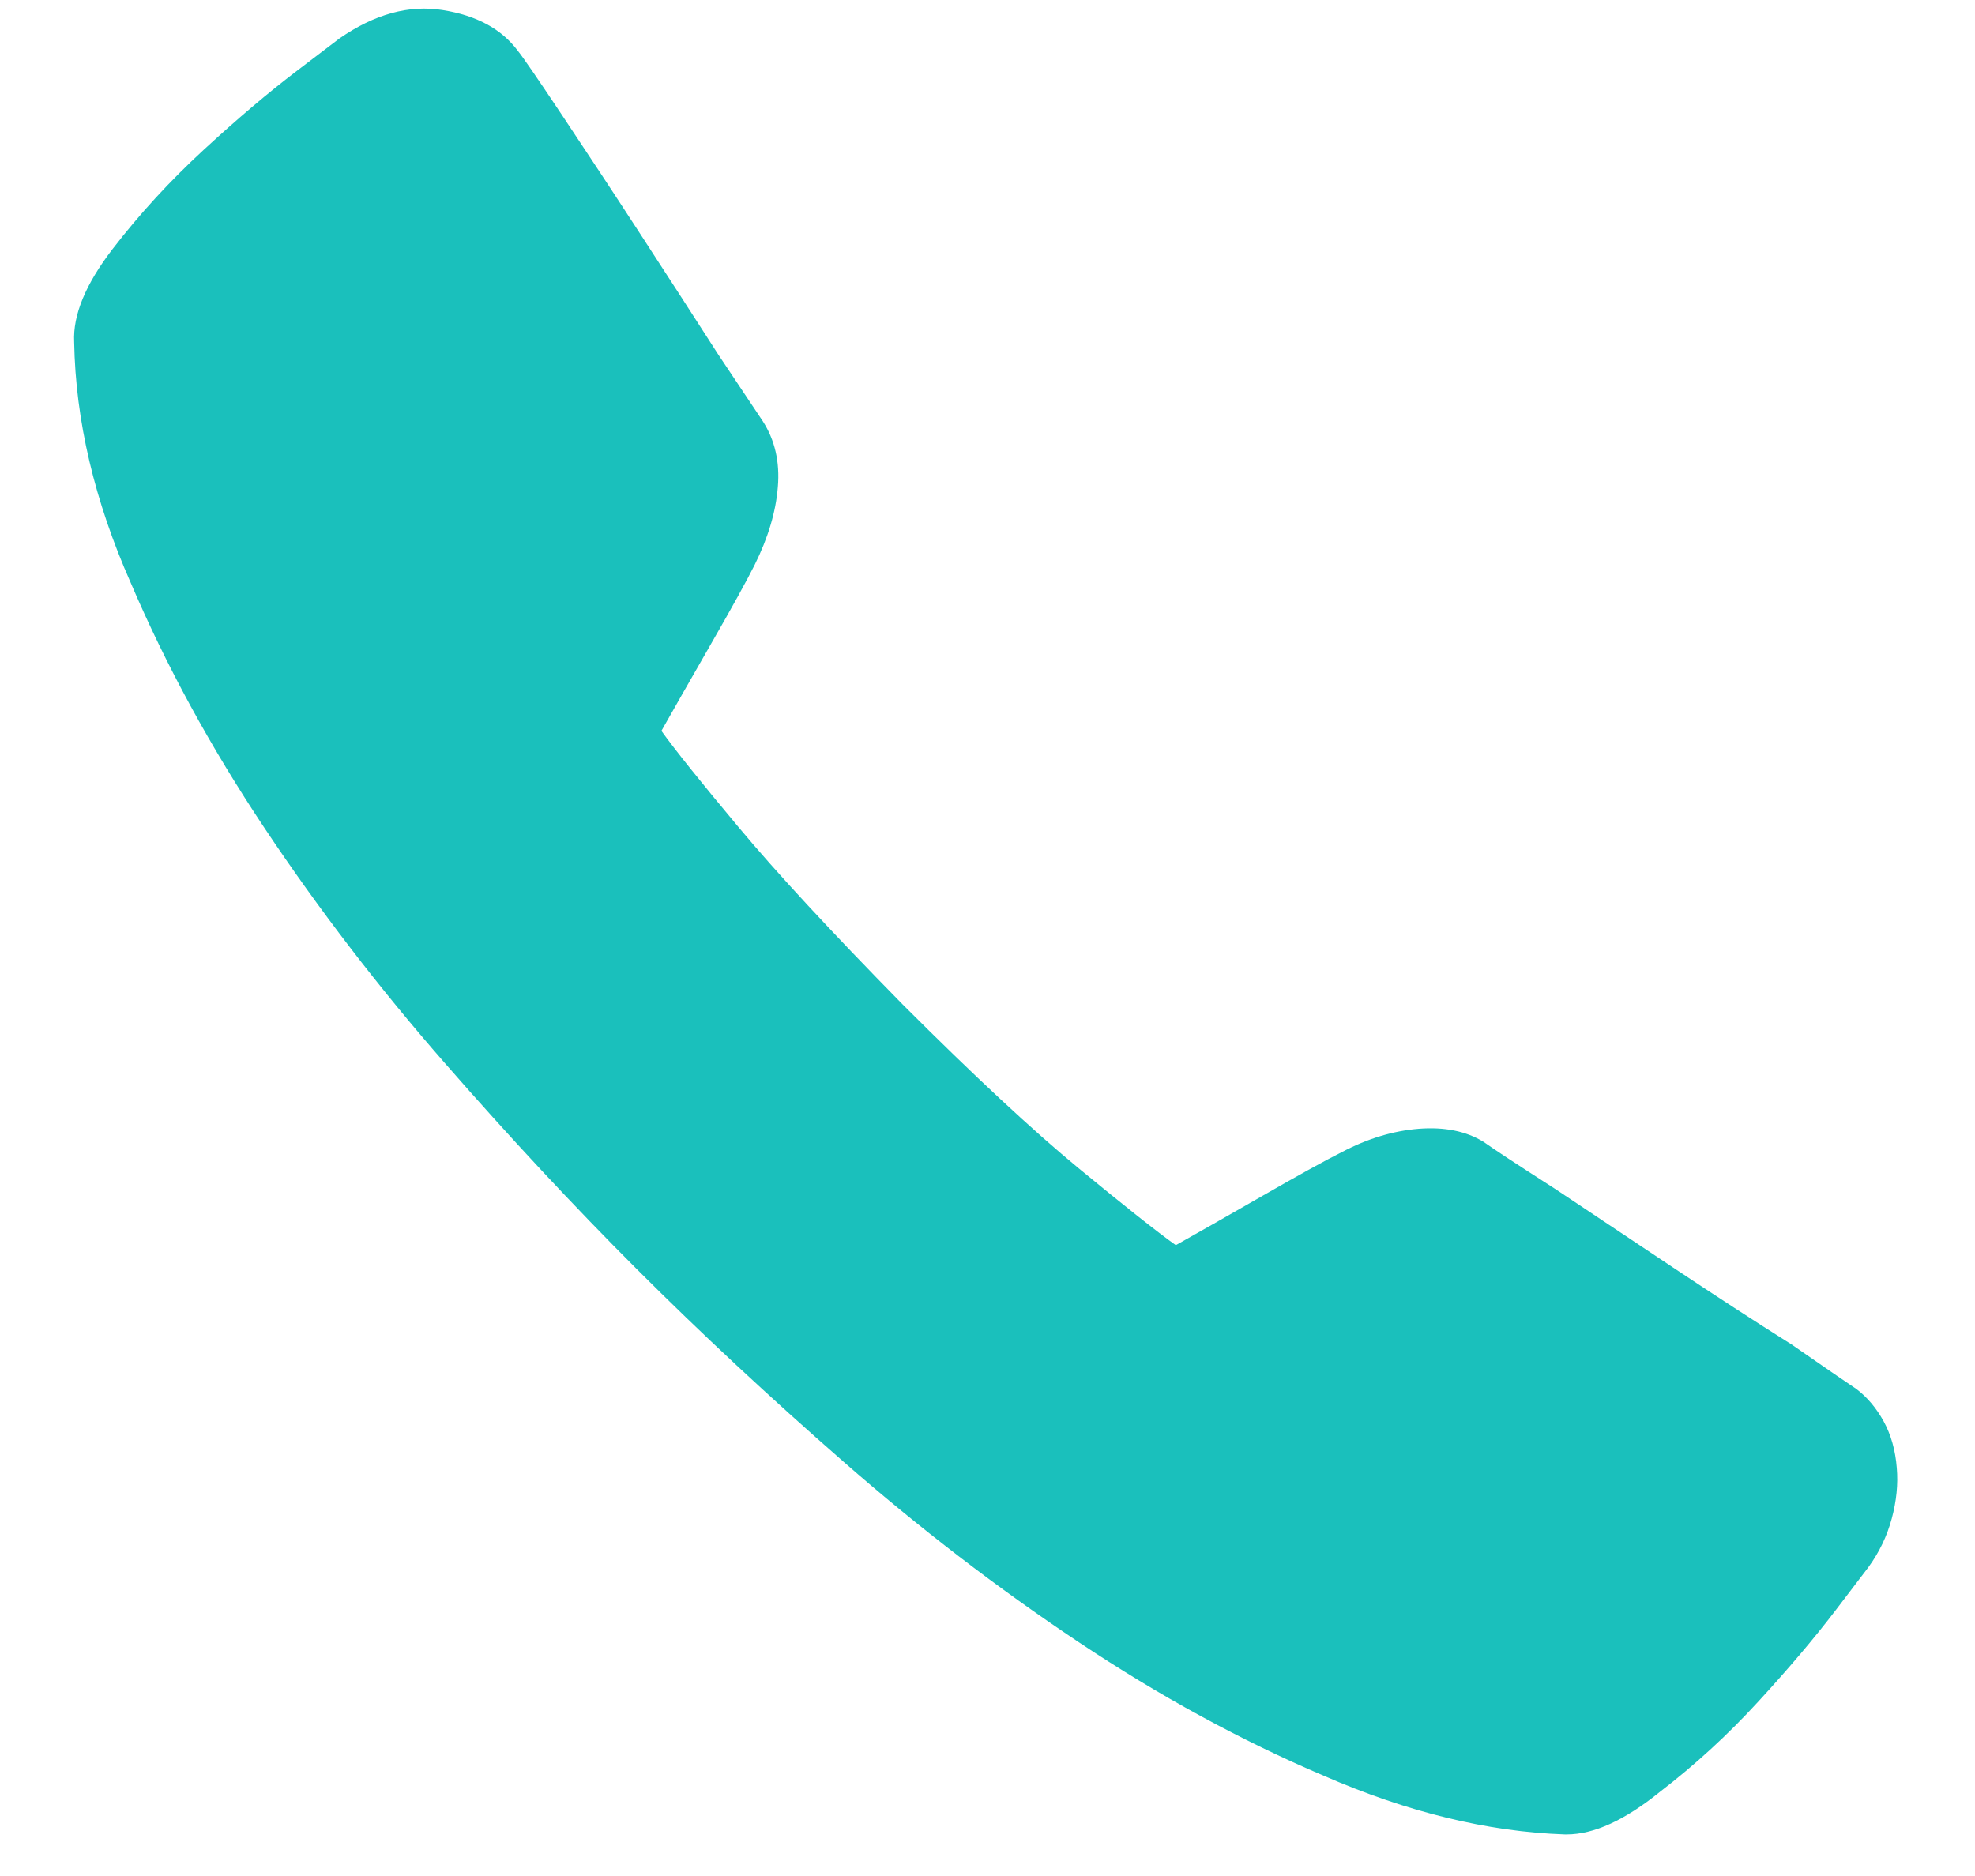 <?xml version="1.0" encoding="UTF-8"?> <svg xmlns="http://www.w3.org/2000/svg" width="20" height="19" viewBox="0 0 20 19" fill="none"> <path d="M15.865 18.579C15.865 18.579 15.858 18.579 15.845 18.579C15.065 18.552 14.252 18.354 13.404 17.984C12.57 17.629 11.743 17.178 10.923 16.631C10.102 16.084 9.31 15.476 8.544 14.806C7.792 14.149 7.095 13.5 6.452 12.857C5.81 12.215 5.16 11.518 4.504 10.766C3.834 10 3.226 9.207 2.679 8.387C2.132 7.566 1.681 6.739 1.325 5.905C0.956 5.071 0.765 4.258 0.751 3.465C0.737 3.191 0.867 2.877 1.141 2.521C1.414 2.166 1.722 1.831 2.063 1.517C2.405 1.202 2.72 0.935 3.007 0.717C3.294 0.498 3.438 0.389 3.438 0.389C3.793 0.143 4.142 0.047 4.483 0.102C4.825 0.156 5.078 0.293 5.242 0.512C5.297 0.58 5.447 0.799 5.693 1.168C5.939 1.537 6.203 1.937 6.483 2.368C6.763 2.798 7.026 3.205 7.272 3.588C7.519 3.957 7.669 4.183 7.724 4.265C7.847 4.456 7.898 4.678 7.877 4.931C7.857 5.184 7.778 5.447 7.642 5.721C7.56 5.885 7.413 6.151 7.201 6.52C6.989 6.89 6.821 7.184 6.698 7.402C6.835 7.594 7.095 7.918 7.478 8.376C7.86 8.834 8.414 9.433 9.139 10.171C9.863 10.895 10.458 11.449 10.923 11.832C11.388 12.215 11.716 12.475 11.907 12.611C12.126 12.488 12.42 12.321 12.789 12.109C13.158 11.897 13.425 11.75 13.589 11.668C13.849 11.531 14.108 11.453 14.368 11.432C14.628 11.412 14.847 11.456 15.024 11.565C15.12 11.634 15.359 11.791 15.742 12.037C16.111 12.283 16.511 12.55 16.942 12.837C17.373 13.124 17.773 13.384 18.142 13.616C18.497 13.862 18.716 14.013 18.798 14.067C18.907 14.149 19 14.259 19.075 14.395C19.15 14.532 19.194 14.689 19.208 14.867C19.222 15.031 19.205 15.202 19.157 15.38C19.109 15.558 19.03 15.722 18.921 15.872C18.921 15.872 18.811 16.016 18.593 16.303C18.374 16.59 18.111 16.901 17.803 17.236C17.496 17.571 17.164 17.875 16.809 18.148C16.453 18.436 16.139 18.579 15.865 18.579Z" fill="#1AC0BC"></path> </svg> 